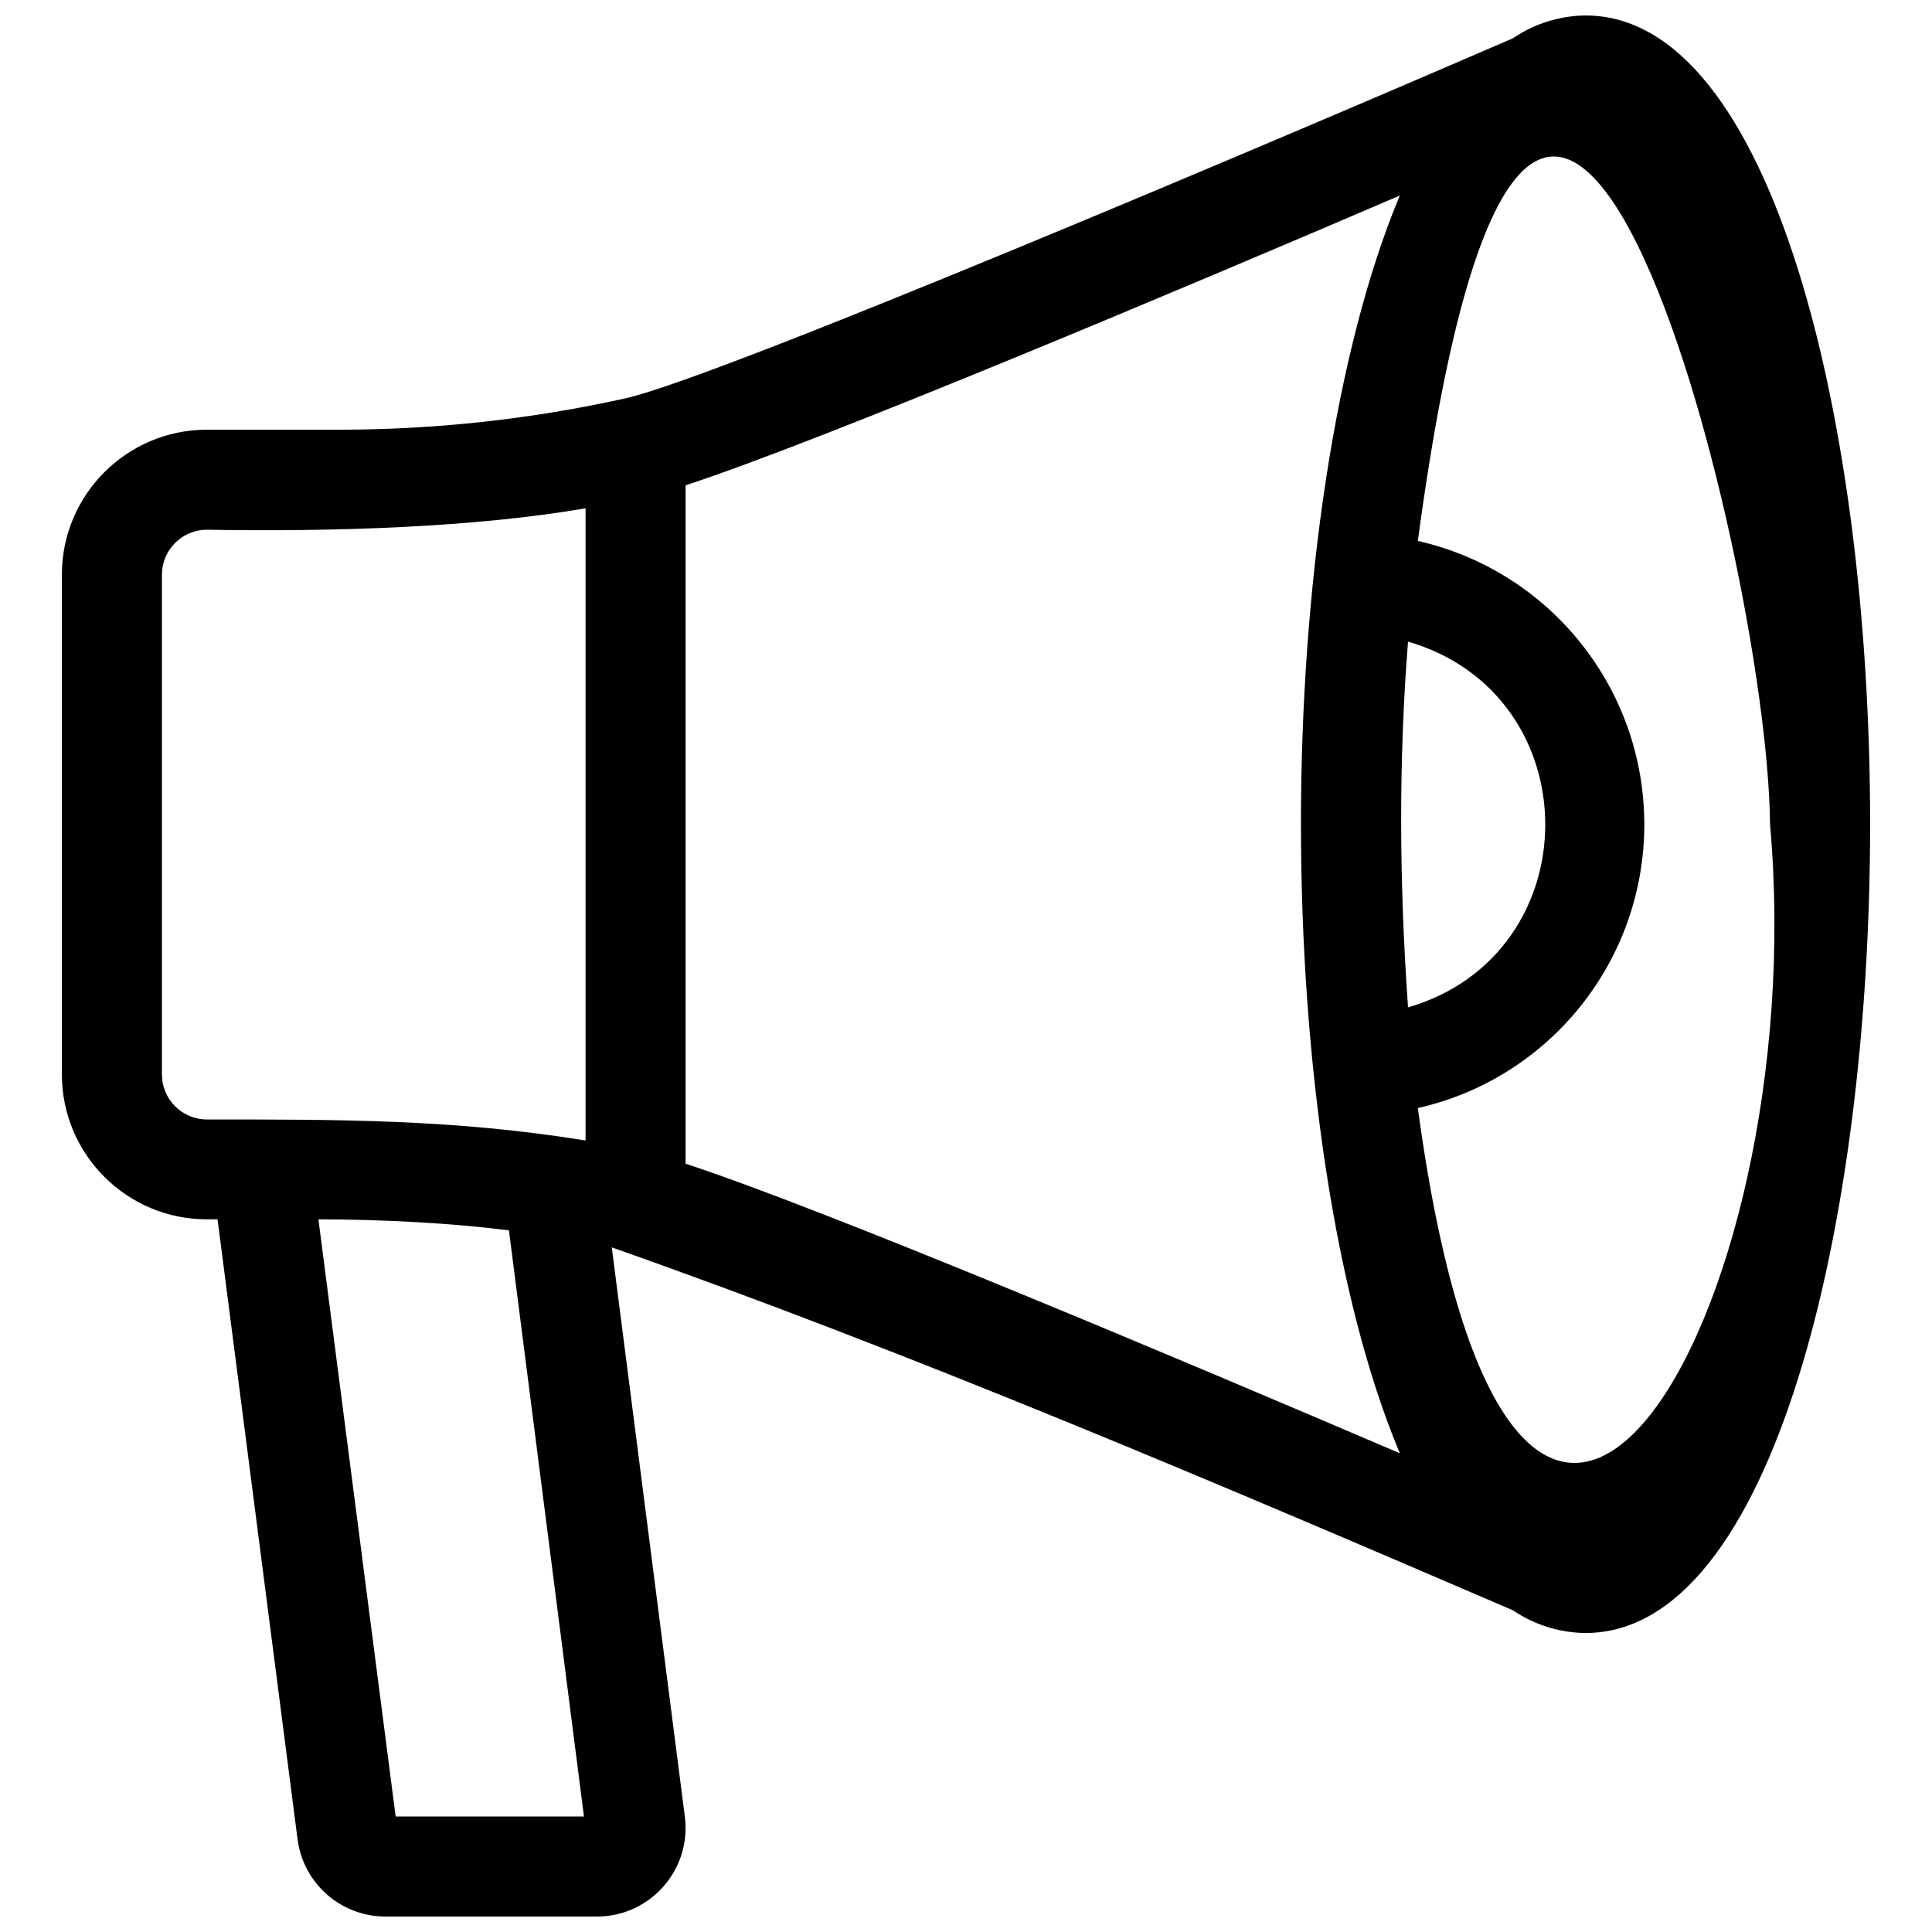 <?xml version="1.0" encoding="UTF-8"?>
<!-- Uploaded to: SVG Repo, www.svgrepo.com, Generator: SVG Repo Mixer Tools -->
<svg width="800px" height="800px" version="1.1" viewBox="144 144 512 512" xmlns="http://www.w3.org/2000/svg">
 <defs>
  <clipPath id="a">
   <path d="m160 148.09h480v503.81h-480z"/>
  </clipPath>
 </defs>
 <g clip-path="url(#a)">
  <path d="m198.79 467.14h2.863l21.215 164.4c1.555 11.582 11.387 20.258 23.07 20.363h56.266c14.168-0.012 25.105-12.465 23.281-26.516l-19.359-150.82c80.098 28.203 160.75 62.609 238.86 96.199 5.664 3.852 12.348 5.938 19.199 5.992 49.48 0 75.414-107.87 75.414-214.41 0-106.54-25.934-214.25-75.414-214.25-6.871 0.074-13.57 2.176-19.25 6.047-60.402 26.145-211.02 90.156-235.36 95.457-24.695 5.461-49.91 8.234-75.199 8.273h-35.586c-21.191 0.027-38.367 17.203-38.395 38.395v132.58c0.086 21.152 17.242 38.262 38.395 38.289zm50.062 158.25-20.469-158.25c17.355 0.016 35.633 1.02 50.488 2.918l19.883 155.33zm268.29-311.36c48.488 14.125 48.488 82.816 0 96.945-2.352-33.363-2.504-65.461 0-96.945zm-28.371 48.473c0 62.418 8.855 125.26 26.199 166.63-57.438-24.605-152.63-64.754-189.28-76.738v-179.78c36.539-11.984 131.79-52.129 189.27-76.789-17.34 41.418-26.199 104.26-26.199 166.68zm124.31 0c11.684 131.16-67.805 264.15-93.336 75.148 35.098-7.961 60.012-39.156 60.012-75.148 0-35.988-24.914-67.188-60.012-75.148 31.664-236.1 92.637 2.223 93.336 75.148zm-426.17-66.238c0.027-6.547 5.332-11.852 11.879-11.879 33.719 0.574 70.902-0.609 100.39-5.676v167.53c-35.023-5.652-65.359-5.566-100.39-5.566-6.57-0.031-11.879-5.363-11.879-11.934z"/>
 </g>
</svg>